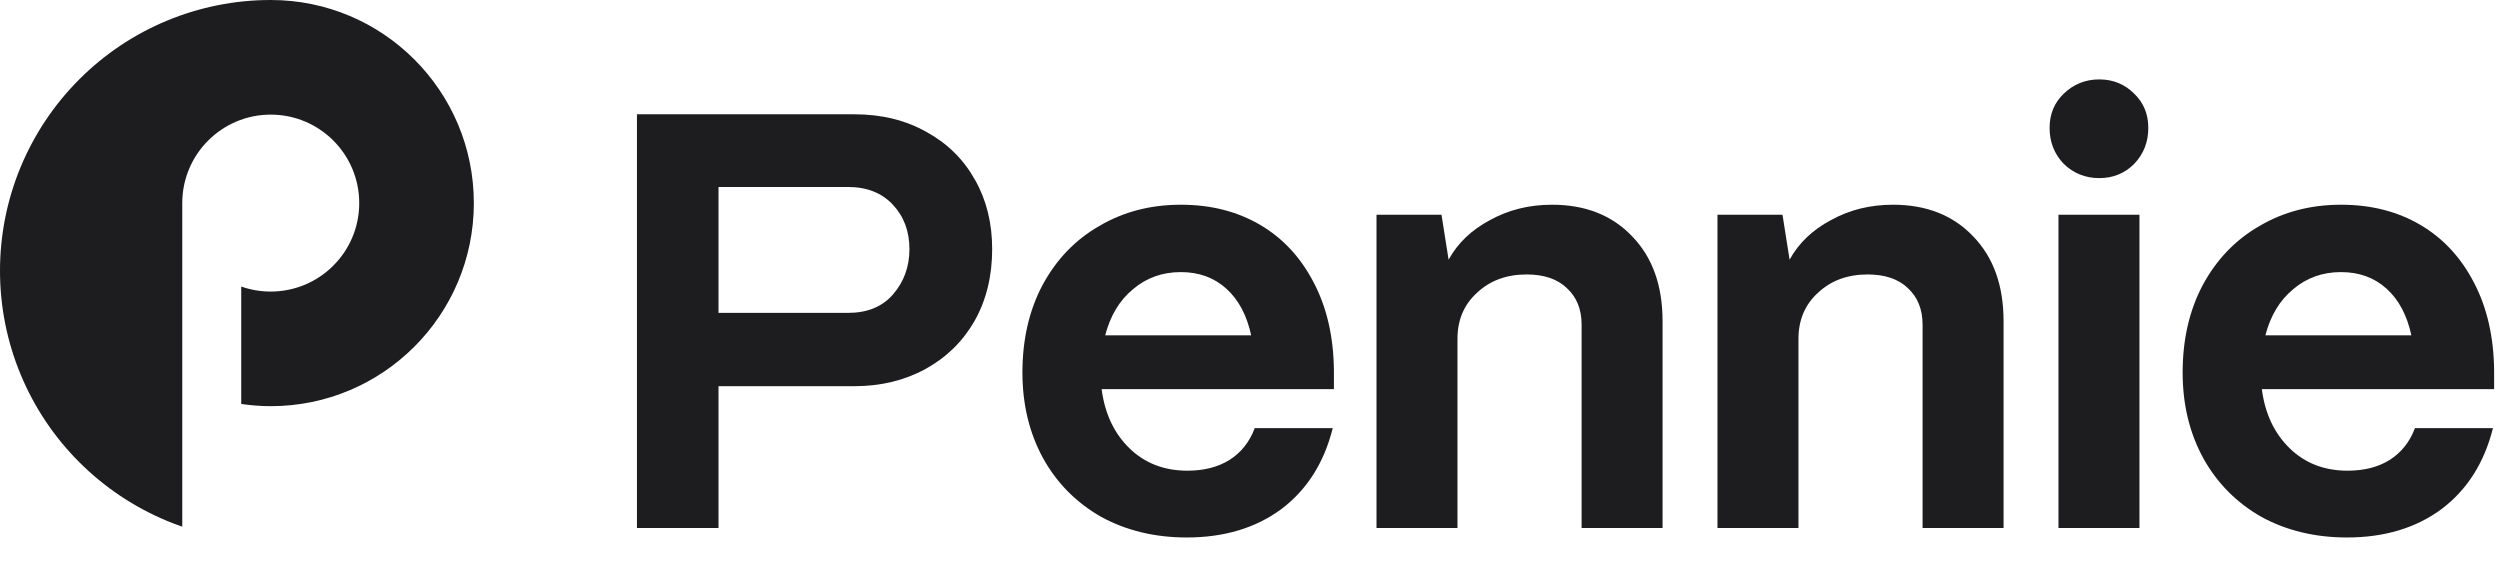 <svg width="106" height="24" viewBox="0 0 106 24" fill="none" xmlns="http://www.w3.org/2000/svg">
<path d="M27.007 22.388V4.846H36.229C37.382 4.846 38.401 5.096 39.287 5.598C40.172 6.082 40.857 6.759 41.342 7.628C41.826 8.48 42.068 9.457 42.068 10.56C42.068 11.712 41.818 12.732 41.316 13.617C40.815 14.486 40.122 15.162 39.236 15.647C38.351 16.131 37.349 16.374 36.229 16.374H30.465V22.388H27.007ZM35.953 13.266C36.772 13.266 37.407 13.007 37.858 12.489C38.326 11.955 38.56 11.311 38.56 10.56C38.56 9.808 38.326 9.181 37.858 8.68C37.39 8.179 36.755 7.928 35.953 7.928H30.465V13.266H35.953Z" fill="#1D1D1F"/>
<path d="M50.318 22.789C48.965 22.789 47.754 22.497 46.684 21.912C45.632 21.311 44.813 20.484 44.228 19.431C43.644 18.362 43.351 17.151 43.351 15.797C43.351 14.394 43.635 13.158 44.203 12.088C44.788 11.002 45.59 10.167 46.609 9.582C47.628 8.981 48.781 8.68 50.068 8.68C51.337 8.68 52.457 8.964 53.426 9.532C54.395 10.1 55.155 10.919 55.706 11.988C56.258 13.041 56.542 14.277 56.558 15.697V16.499H46.709C46.843 17.535 47.236 18.37 47.887 19.005C48.539 19.64 49.358 19.957 50.343 19.957C51.045 19.957 51.638 19.807 52.123 19.506C52.624 19.189 52.983 18.738 53.2 18.153H56.508C56.141 19.623 55.414 20.768 54.328 21.586C53.242 22.388 51.905 22.789 50.318 22.789ZM53.05 14.219C52.866 13.366 52.515 12.707 51.997 12.239C51.479 11.771 50.836 11.537 50.068 11.537C49.282 11.537 48.606 11.779 48.038 12.264C47.47 12.732 47.077 13.383 46.86 14.219H53.05Z" fill="#1D1D1F"/>
<path d="M58.364 22.388V9.106H61.12L61.421 11.011C61.805 10.309 62.39 9.749 63.175 9.332C63.96 8.897 64.838 8.68 65.806 8.68C67.227 8.68 68.363 9.131 69.215 10.033C70.067 10.919 70.493 12.113 70.493 13.617V22.388H67.06V13.767C67.06 13.116 66.851 12.598 66.433 12.214C66.032 11.829 65.464 11.637 64.729 11.637C63.877 11.637 63.175 11.896 62.624 12.414C62.072 12.915 61.797 13.567 61.797 14.369V22.388H58.364Z" fill="#1D1D1F"/>
<path d="M72.821 22.388V9.106H75.578L75.879 11.011C76.263 10.309 76.848 9.749 77.633 9.332C78.418 8.897 79.295 8.68 80.264 8.68C81.684 8.68 82.821 9.131 83.673 10.033C84.525 10.919 84.951 12.113 84.951 13.617V22.388H81.517V13.767C81.517 13.116 81.309 12.598 80.891 12.214C80.49 11.829 79.922 11.637 79.187 11.637C78.335 11.637 77.633 11.896 77.082 12.414C76.53 12.915 76.255 13.567 76.255 14.369V22.388H72.821Z" fill="#1D1D1F"/>
<path d="M89.008 7.552C88.424 7.552 87.922 7.352 87.505 6.951C87.104 6.533 86.903 6.024 86.903 5.422C86.903 4.837 87.104 4.353 87.505 3.969C87.922 3.568 88.424 3.367 89.008 3.367C89.593 3.367 90.086 3.568 90.487 3.969C90.888 4.353 91.088 4.837 91.088 5.422C91.088 6.024 90.888 6.533 90.487 6.951C90.086 7.352 89.593 7.552 89.008 7.552ZM90.713 22.388H87.279V9.106H90.713V22.388Z" fill="#1D1D1F"/>
<path d="M99.511 22.789C98.157 22.789 96.946 22.497 95.877 21.912C94.824 21.311 94.006 20.484 93.421 19.431C92.836 18.362 92.544 17.151 92.544 15.797C92.544 14.394 92.828 13.158 93.396 12.088C93.981 11.002 94.782 10.167 95.802 9.582C96.821 8.981 97.974 8.68 99.26 8.68C100.53 8.68 101.649 8.964 102.618 9.532C103.587 10.1 104.347 10.919 104.899 11.988C105.45 13.041 105.734 14.277 105.751 15.697V16.499H95.902C96.036 17.535 96.428 18.37 97.08 19.005C97.731 19.64 98.55 19.957 99.536 19.957C100.237 19.957 100.831 19.807 101.315 19.506C101.816 19.189 102.175 18.738 102.393 18.153H105.701C105.333 19.623 104.606 20.768 103.52 21.586C102.434 22.388 101.098 22.789 99.511 22.789ZM102.242 14.219C102.058 13.366 101.708 12.707 101.19 12.239C100.672 11.771 100.029 11.537 99.26 11.537C98.475 11.537 97.798 11.779 97.23 12.264C96.662 12.732 96.269 13.383 96.052 14.219H102.242Z" fill="#1D1D1F"/>
<path fill-rule="evenodd" clip-rule="evenodd" d="M11.482 0C11.482 0 11.474 0 11.47 0C9.965 0 8.476 0.298 7.087 0.873C5.694 1.45 4.428 2.296 3.363 3.363C2.297 4.428 1.452 5.694 0.873 7.087C0.296 8.48 0 9.973 0 11.482C0 12.99 0.296 14.481 0.873 15.874C1.45 17.267 2.296 18.533 3.363 19.598C4.428 20.663 5.694 21.509 7.087 22.088C7.299 22.176 7.512 22.257 7.728 22.331V16.363V8.611C7.728 6.539 9.408 4.86 11.479 4.86C13.551 4.86 15.231 6.539 15.231 8.611C15.231 10.683 13.551 12.362 11.479 12.362C11.04 12.362 10.62 12.288 10.228 12.149V17.128C10.636 17.187 11.054 17.222 11.479 17.222C16.235 17.222 20.091 13.367 20.091 8.611C20.091 3.855 16.237 0 11.482 0Z" fill="#1D1D1F"/>
</svg>
